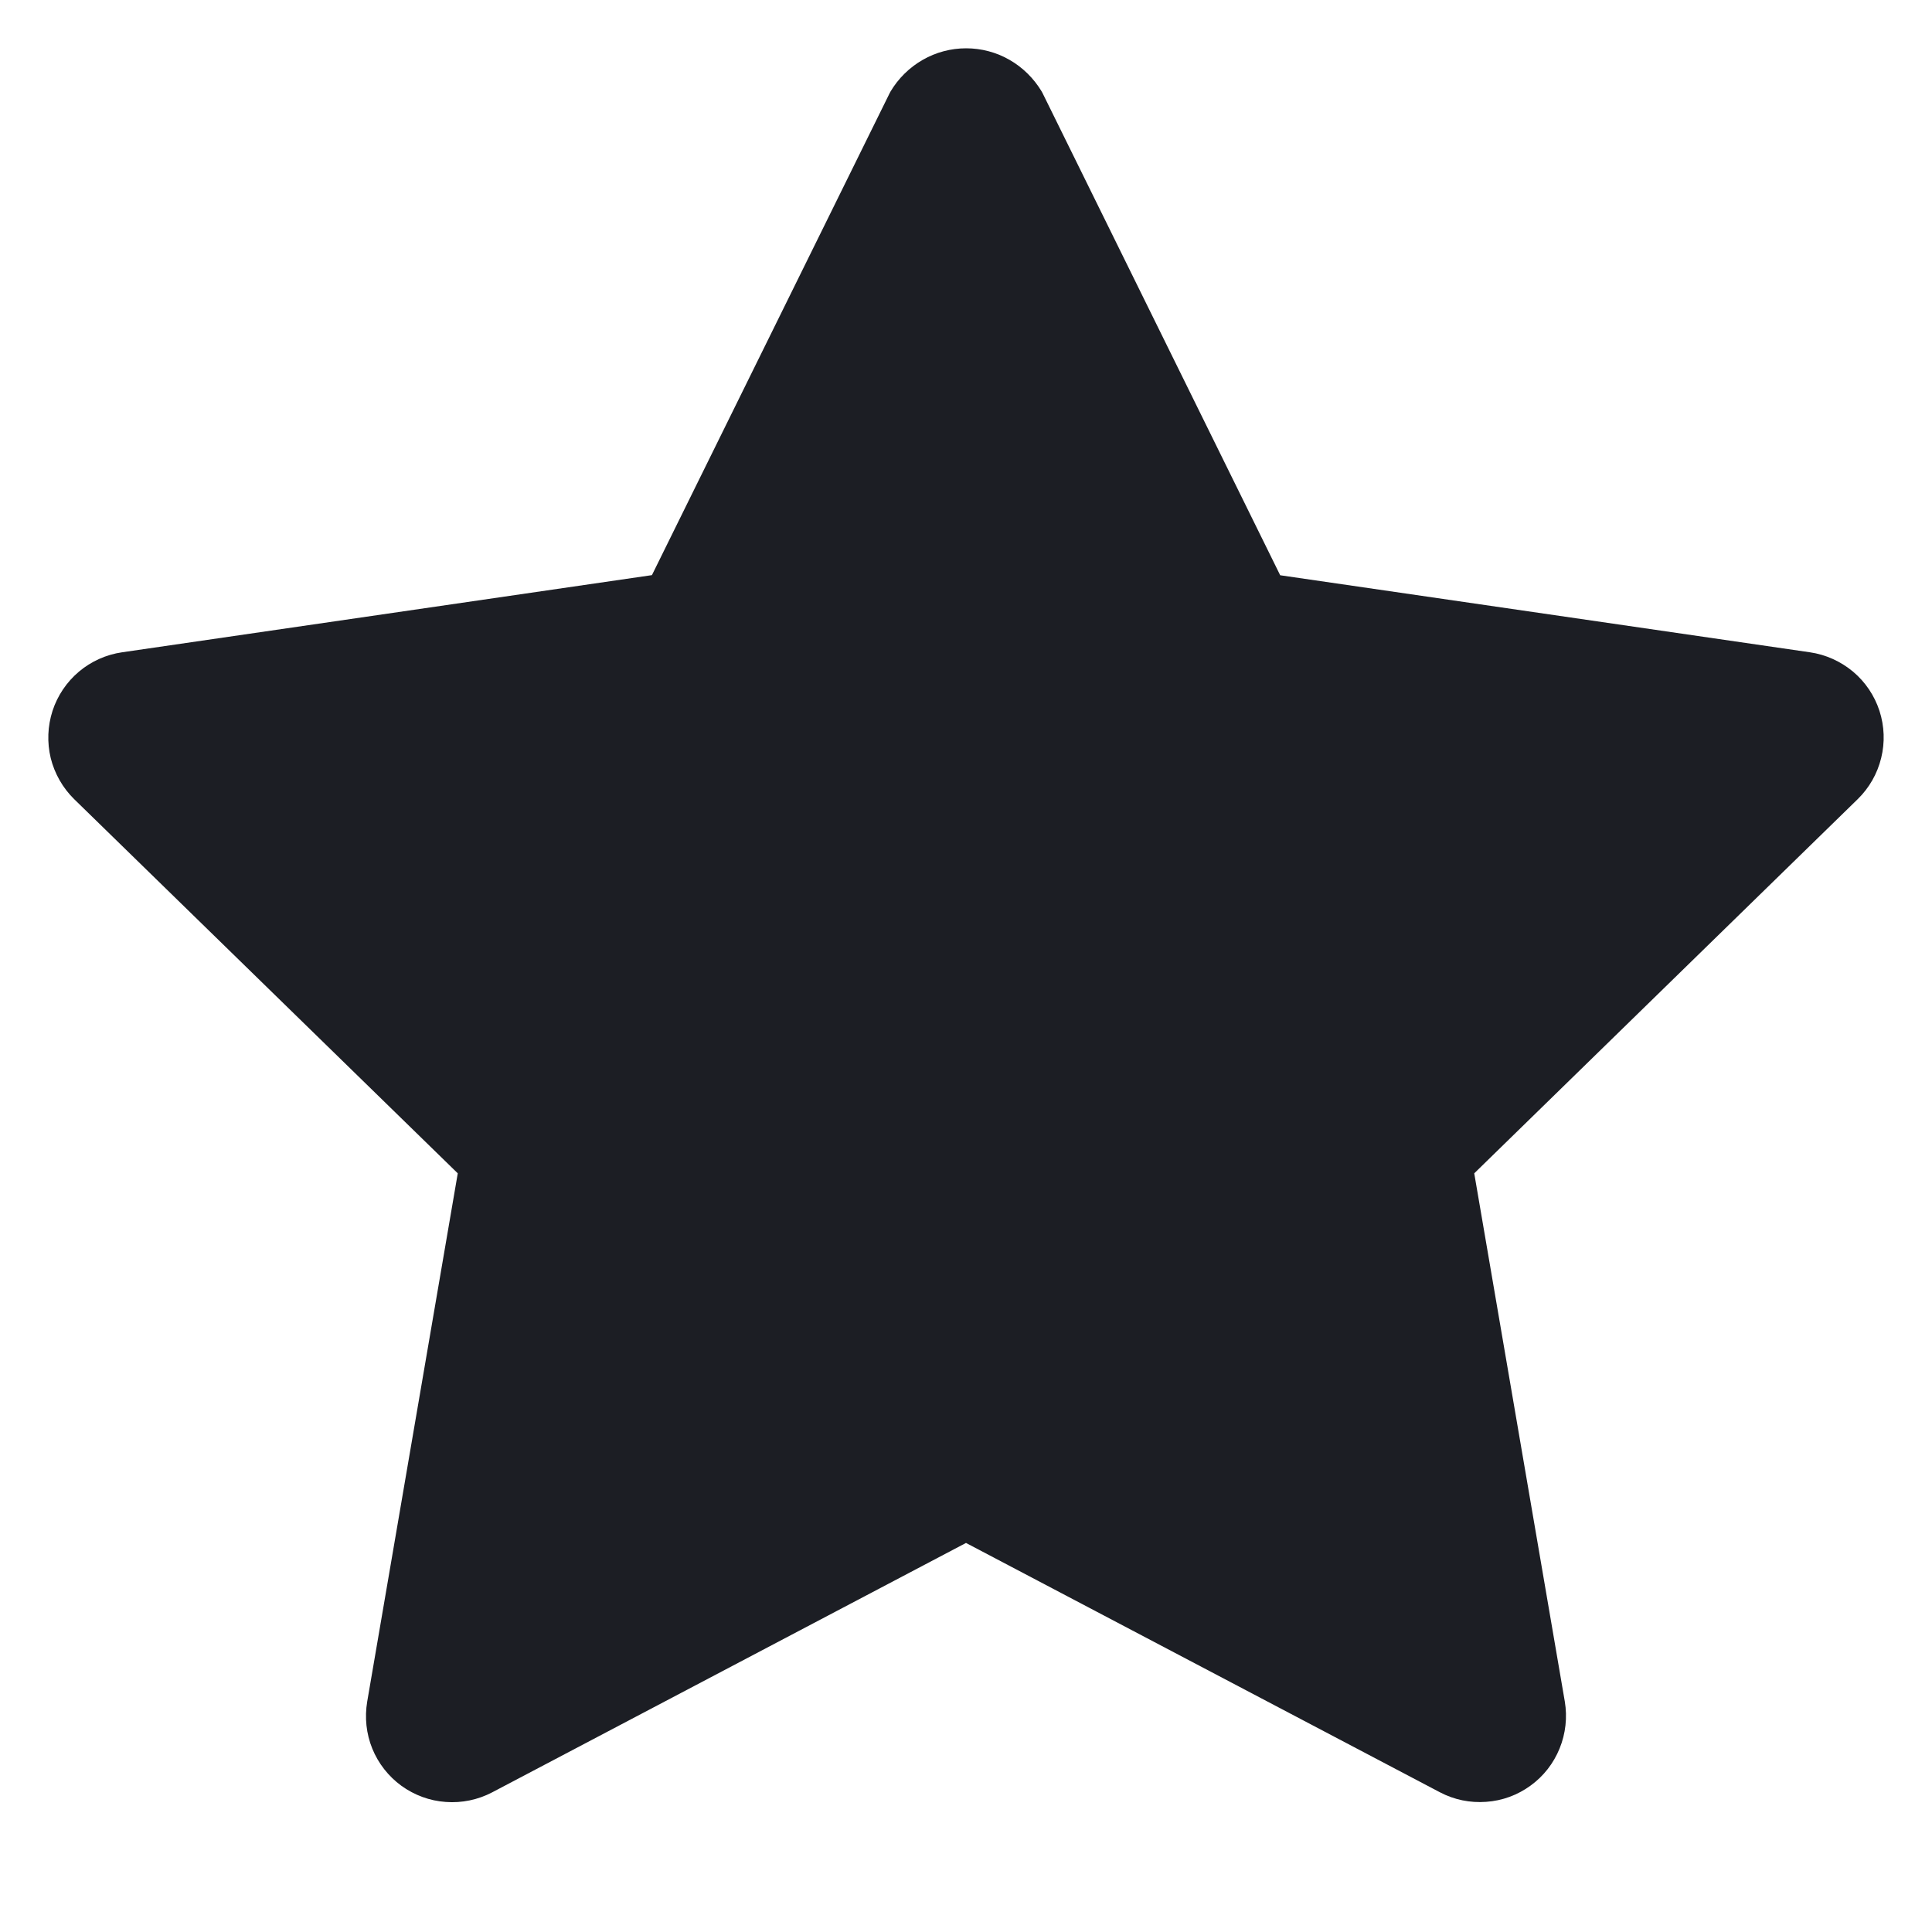 <svg width="16" height="16" viewBox="0 0 16 16" fill="none" xmlns="http://www.w3.org/2000/svg">
<path d="M8.001 0.4C7.875 0.4 7.75 0.433 7.641 0.496C7.531 0.559 7.439 0.65 7.375 0.758L7.368 0.771L5.399 4.763L1.011 5.402C0.879 5.421 0.755 5.477 0.654 5.562C0.552 5.648 0.476 5.761 0.435 5.887C0.394 6.014 0.389 6.149 0.42 6.278C0.452 6.407 0.52 6.526 0.615 6.619L3.791 9.717L3.041 14.092C3.019 14.223 3.033 14.358 3.083 14.481C3.133 14.604 3.217 14.711 3.324 14.789C3.432 14.867 3.559 14.914 3.692 14.923C3.825 14.933 3.958 14.905 4.075 14.844L8 12.778L11.925 14.843C12.043 14.905 12.175 14.932 12.308 14.922C12.441 14.913 12.568 14.866 12.675 14.788C12.783 14.71 12.866 14.603 12.916 14.48C12.966 14.357 12.981 14.222 12.959 14.091L12.209 9.717L15.385 6.618C15.48 6.525 15.547 6.408 15.579 6.278C15.611 6.149 15.606 6.014 15.565 5.887C15.524 5.761 15.448 5.648 15.347 5.563C15.244 5.477 15.12 5.421 14.989 5.402L10.602 4.764L8.634 0.771L8.627 0.758C8.562 0.65 8.471 0.559 8.361 0.496C8.252 0.433 8.127 0.4 8.001 0.4Z" fill="#1C1E24"/>
</svg>
